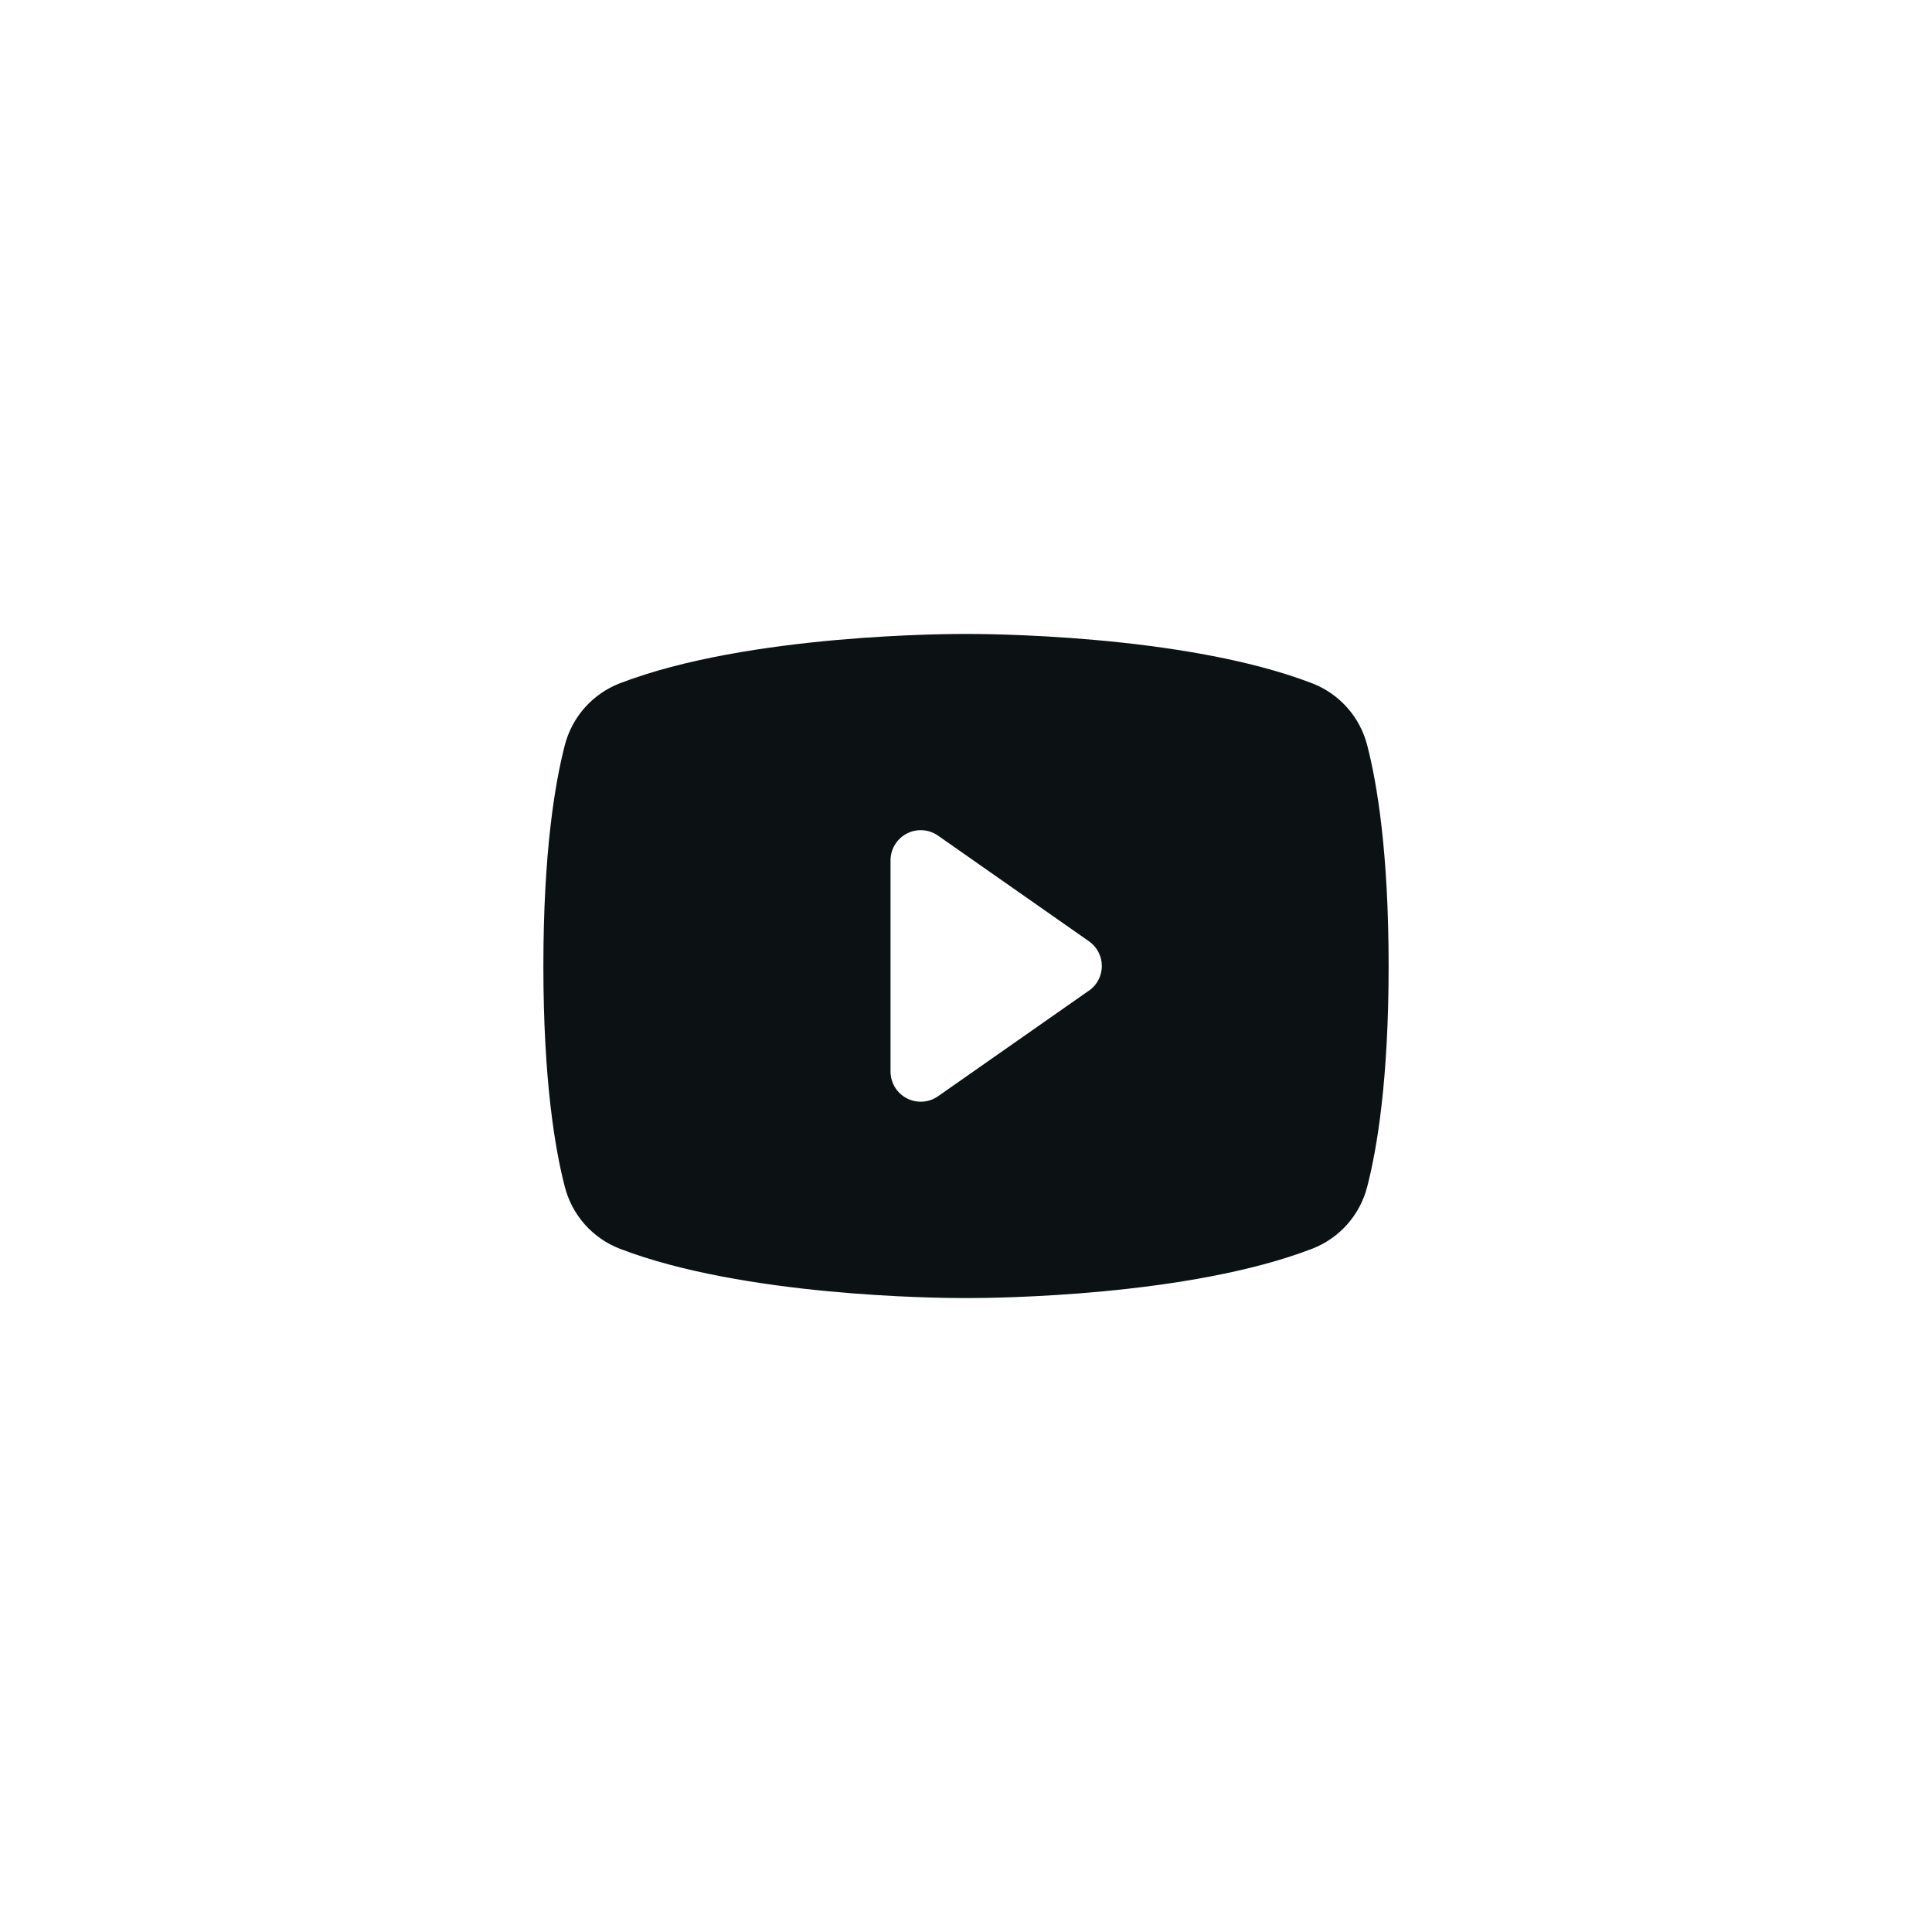 <svg width="48" height="48" viewBox="0 0 48 48" fill="none" xmlns="http://www.w3.org/2000/svg">
<path d="M33.968 18.517C33.88 18.172 33.711 17.852 33.475 17.585C33.239 17.318 32.942 17.11 32.61 16.98C29.396 15.739 24.281 15.75 24 15.75C23.719 15.75 18.604 15.739 15.39 16.98C15.058 17.11 14.761 17.318 14.525 17.585C14.289 17.852 14.12 18.172 14.032 18.517C13.789 19.453 13.5 21.163 13.5 24C13.5 26.837 13.789 28.547 14.032 29.483C14.12 29.828 14.289 30.148 14.525 30.416C14.761 30.683 15.058 30.891 15.39 31.021C18.469 32.209 23.288 32.25 23.938 32.25H24.062C24.712 32.25 29.534 32.209 32.61 31.021C32.942 30.891 33.239 30.683 33.475 30.416C33.711 30.148 33.88 29.828 33.968 29.483C34.211 28.545 34.5 26.837 34.5 24C34.5 21.163 34.211 19.453 33.968 18.517ZM27.055 24.611L23.305 27.236C23.193 27.315 23.062 27.361 22.925 27.37C22.788 27.379 22.652 27.351 22.53 27.288C22.409 27.225 22.306 27.13 22.235 27.013C22.164 26.896 22.126 26.762 22.125 26.625V21.375C22.125 21.238 22.163 21.103 22.234 20.986C22.305 20.869 22.407 20.773 22.529 20.71C22.651 20.646 22.787 20.618 22.924 20.627C23.061 20.636 23.193 20.682 23.305 20.761L27.055 23.386C27.154 23.455 27.235 23.547 27.29 23.654C27.346 23.761 27.375 23.88 27.375 24C27.375 24.12 27.346 24.239 27.29 24.346C27.235 24.453 27.154 24.545 27.055 24.614V24.611Z" fill="#0C1213"/>
</svg>
